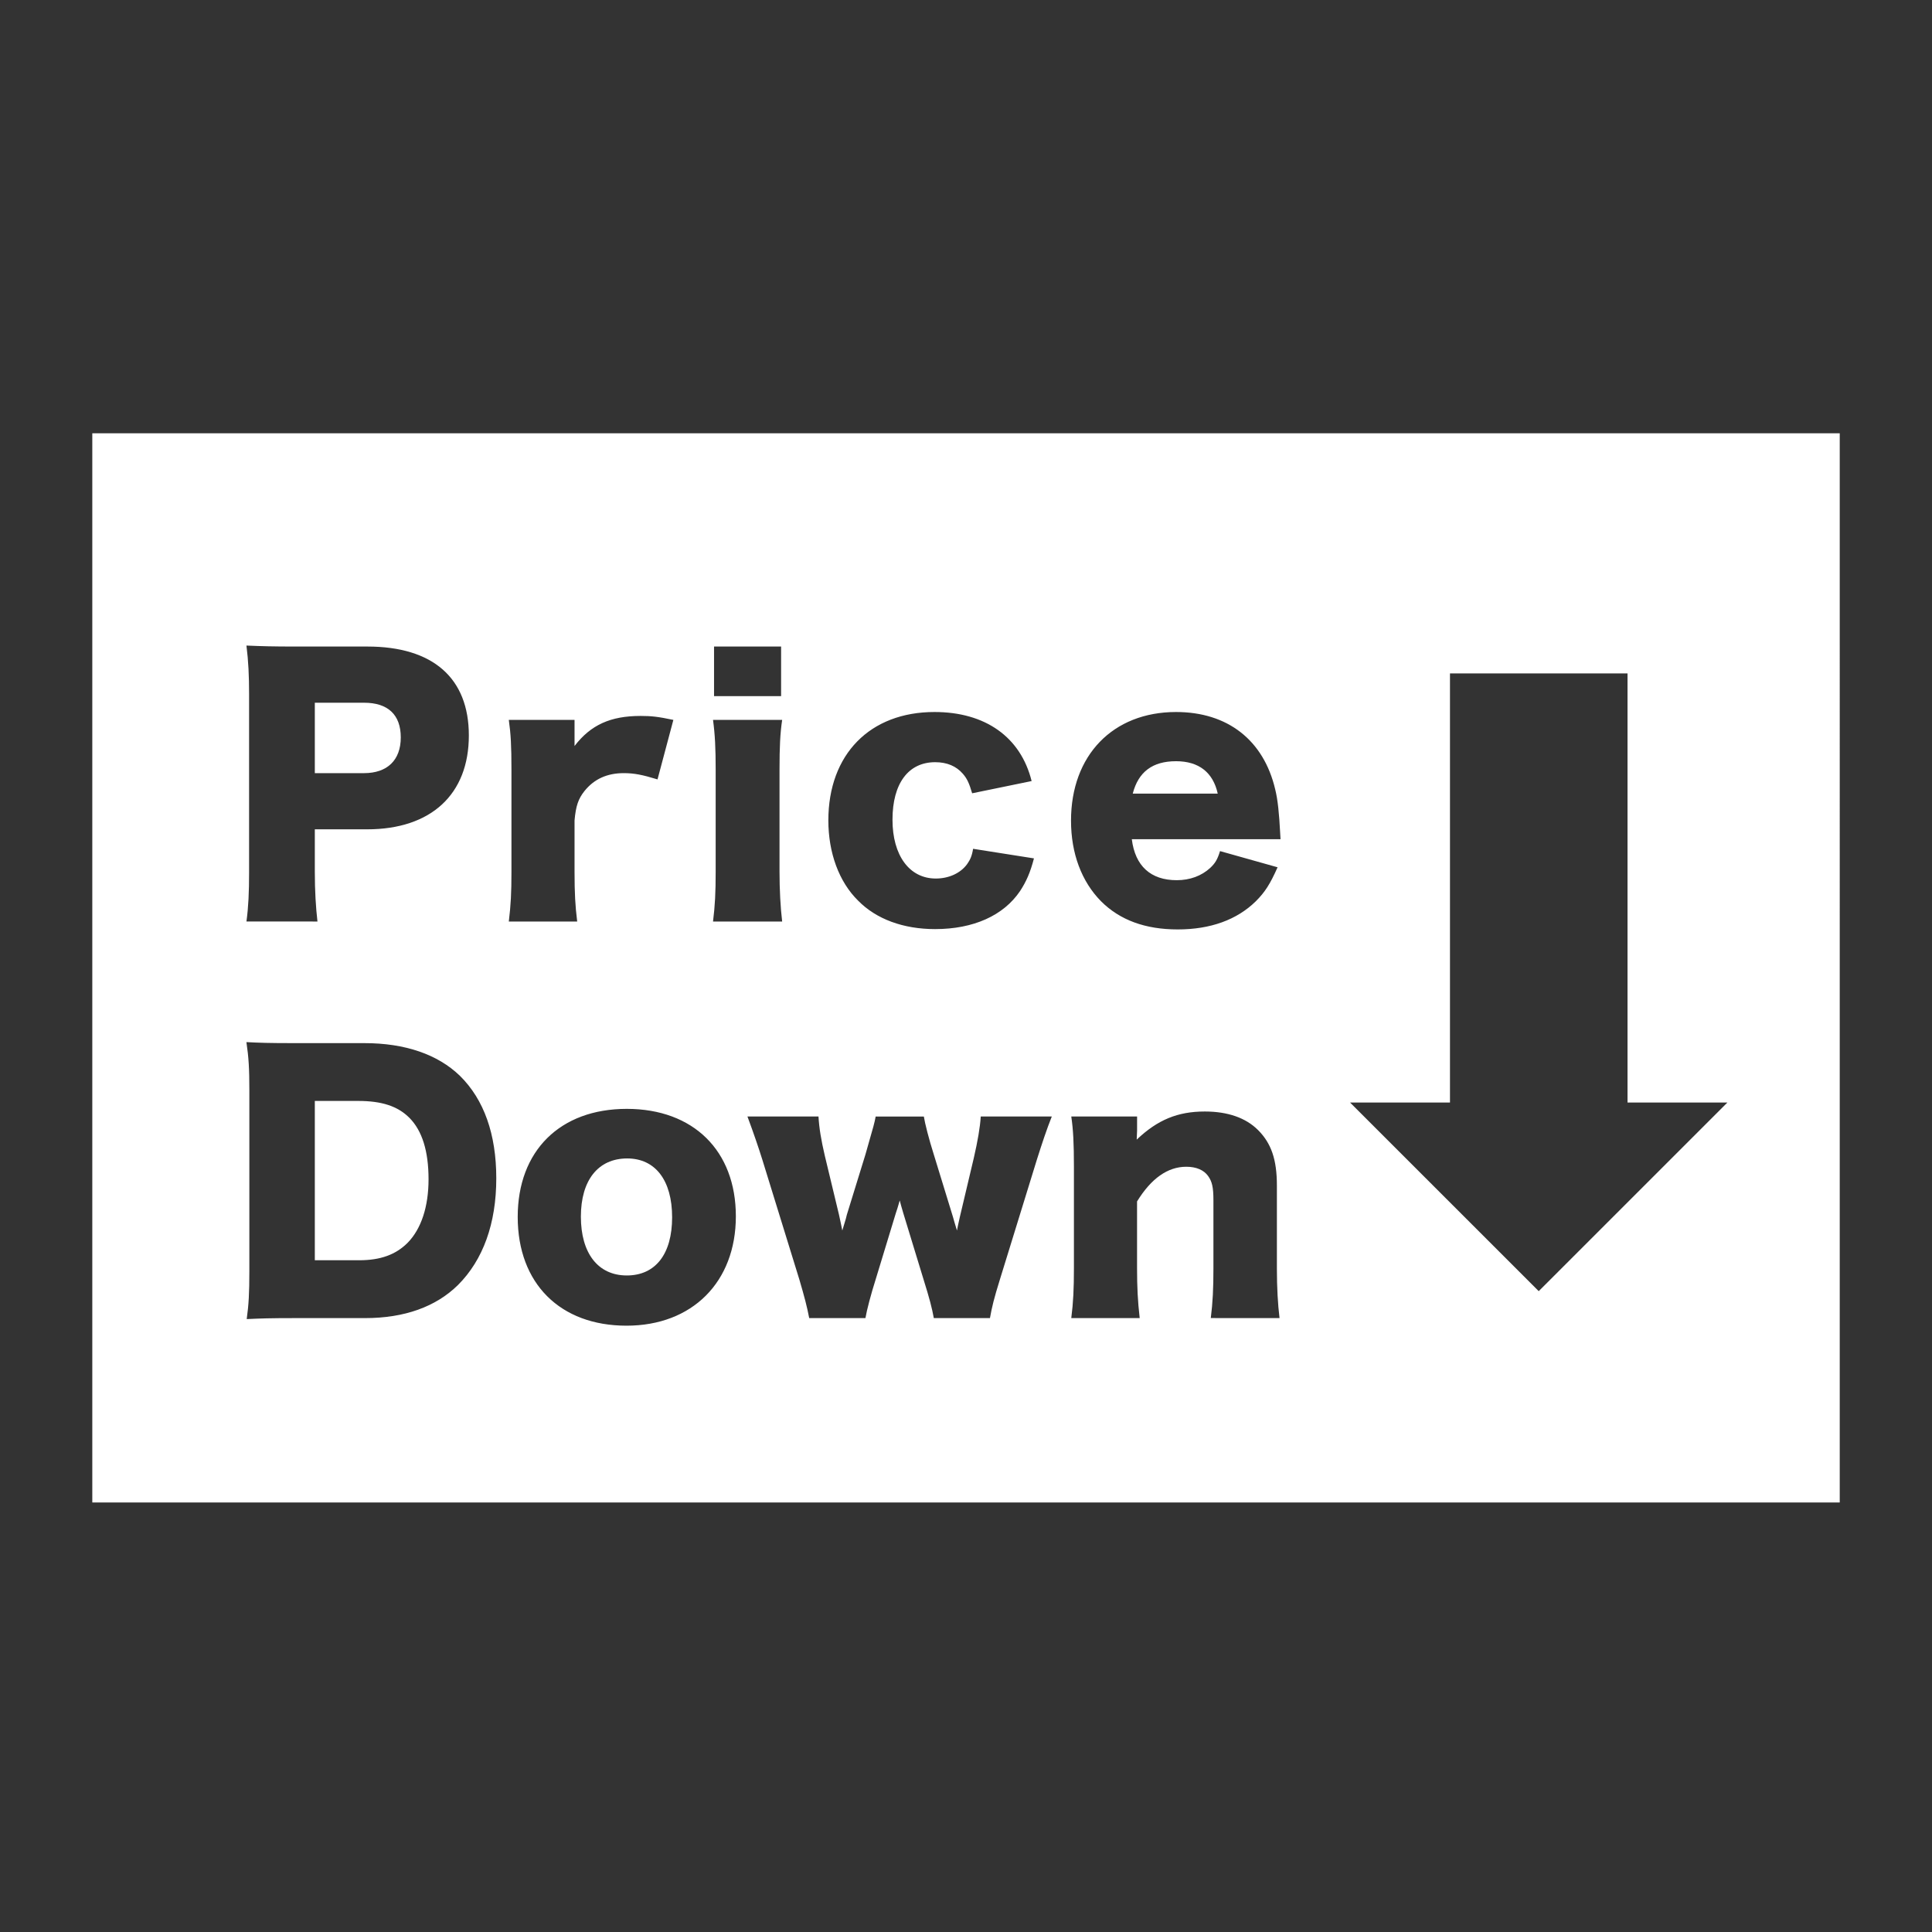 <?xml version="1.0" encoding="utf-8"?>
<!-- Generator: Adobe Illustrator 26.5.0, SVG Export Plug-In . SVG Version: 6.00 Build 0)  -->
<svg version="1.1" id="_x32_" xmlns="http://www.w3.org/2000/svg" xmlns:xlink="http://www.w3.org/1999/xlink" x="0px" y="0px"
	 viewBox="0 0 512 512" style="enable-background:new 0 0 512 512;" xml:space="preserve">
<rect x="0" y="0" width="512" height="512" fill="#333333" stroke="none"/>
<style type="text/css">
	.st0{fill:#FFFFFF;}
</style>
<g id="_x32_6">
	<path class="st0" d="M153.94,322.42c0,9.72,4.55,15.59,12.17,15.59c7.62,0,12.01-5.69,12.01-15.42c0-9.81-4.47-15.59-11.91-15.59
		C158.49,307.01,153.94,312.79,153.94,322.42z"/>
	<path class="st0" d="M108.04,329.34c3.59-3.68,5.53-9.55,5.53-16.82c0-7.44-1.68-12.87-5.08-16.29c-3.07-3.07-7.28-4.47-13.57-4.47
		H83.43v42.22h11.74C100.85,333.98,104.9,332.49,108.04,329.34z"/>
	<path class="st0" d="M106.21,195.43c0-6.04-3.42-9.2-9.73-9.2H83.43v18.66h13.05C102.61,204.89,106.21,201.47,106.21,195.43z"/>
	<path class="st0" d="M24.46,398.17h463.09V114.83H24.46V398.17z M320.87,349.31c0.53-4.2,0.7-7.88,0.7-13.22v-17.96
		c0-3.5-0.35-4.99-1.41-6.48c-1.13-1.58-3.14-2.45-5.78-2.45c-4.9,0-9.28,3.06-13.05,9.19v17.7c0,4.99,0.18,8.67,0.7,13.22H283.9
		c0.53-4.12,0.7-7.79,0.7-13.22v-26.98c0-6.05-0.18-9.72-0.7-13.23h17.44v3.68l-0.1,2.45c5.53-5.25,10.86-7.45,18.05-7.45
		c6.06,0,10.86,1.67,14.1,4.91c3.5,3.5,5,7.79,5,14.71v21.98c0,5.08,0.25,9.46,0.7,13.14H320.87z M384.26,178.46h47.05v113.72h26.47
		l-50,49.99l-50-49.99h26.48V178.46z M311.67,188.69c13.65,0,23.2,7.44,26.27,20.49c0.7,2.8,1.05,6.48,1.31,11.47l0.1,1.75h-39.41
		c0.88,7.1,5,10.86,11.91,10.86c3.5,0,6.56-1.14,8.85-3.24c1.31-1.23,1.92-2.19,2.62-4.47l15.25,4.29
		c-2.03,4.55-3.34,6.57-5.78,9.02c-5,4.9-12.01,7.45-20.68,7.45c-8.57,0-15.31-2.46-20.31-7.45c-5.18-5.25-7.97-12.7-7.97-21.37
		C283.82,200.16,294.94,188.69,311.67,188.69z M247.65,188.69c13.48,0,22.85,6.65,25.74,18.3l-15.76,3.24
		c-0.78-2.63-1.31-3.85-2.46-5.17c-1.74-2.02-4.2-3.07-7.34-3.07c-7.09,0-11.31,5.61-11.31,15.24c0,9.46,4.47,15.59,11.48,15.59
		c3.42,0,6.56-1.4,8.32-3.85c0.78-1.14,1.23-2.02,1.56-4.03l16.13,2.54c-0.98,3.76-2.03,6.13-3.69,8.67
		c-4.38,6.48-12.34,10.07-22.5,10.07c-8.42,0-15.59-2.63-20.41-7.54c-5.08-4.99-7.89-12.7-7.89-21.28
		C219.53,199.9,230.56,188.69,247.65,188.69z M218.57,306.22l3.77,15.68c0.43,2.1,0.78,3.5,0.88,4.2c1.04-3.42,1.04-3.42,1.21-4.2
		l4.92-15.94c2.36-8.23,2.36-8.23,2.71-10.07h12.77c0.27,1.75,1.33,5.96,2.64,10.07l5.08,16.55c0.18,0.61,0.7,2.54,1.06,3.59
		c0.25-1.31,0.25-1.31,0.78-3.68l3.67-15.5c1.05-4.55,1.68-8.23,1.85-11.04h18.83c-1.33,3.33-2.64,7.27-3.94,11.39l-9.81,31.79
		c-1.58,5.08-2.11,7.27-2.64,10.25h-14.88c-0.45-2.54-1.13-5.17-2.72-10.25l-5.35-17.51c-0.43-1.49-0.78-2.63-0.96-3.42
		c-0.61,2.02-0.61,2.19-1.05,3.42l-5.33,17.51c-1.23,3.86-2.36,8.15-2.71,10.25h-14.9c-0.61-3.15-1.23-5.52-2.62-10.25l-9.82-31.79
		c-0.96-3.07-2.27-6.92-3.93-11.39h18.83C217.08,298.95,217.61,302.1,218.57,306.22z M189.23,171.34h17.77v13.14h-17.77V171.34z
		 M188.96,190.78h18.32c-0.53,3.59-0.7,7.1-0.7,13.23v26.98c0,4.73,0.25,9.46,0.7,13.22h-18.32c0.53-4.29,0.7-7.62,0.7-13.22v-26.98
		C189.66,198.32,189.49,194.73,188.96,190.78z M195.01,322.33c0,17.43-11.56,28.99-28.98,28.99c-17.62,0-28.83-11.21-28.83-28.82
		c0-17.52,11.21-28.64,28.91-28.64C183.8,293.87,195.01,304.99,195.01,322.33z M134.84,190.78h17.42v6.92
		c4.3-5.61,9.55-7.97,17.52-7.97c2.81,0,4.55,0.18,8.67,1.05l-4.2,15.77c-4.02-1.23-6.21-1.66-8.94-1.66
		c-4.45,0-7.87,1.58-10.41,4.73c-1.66,2.1-2.29,3.94-2.64,7.79v13.66c0,5.61,0.18,8.94,0.7,13.14h-18.12
		c0.53-4.38,0.7-7.53,0.7-13.22v-26.98C135.54,197.62,135.37,194.55,134.84,190.78z M65.31,171.08c4.12,0.18,7.26,0.26,12.87,0.26
		h19.18c17.34,0,26.89,8.32,26.89,23.56c0,15.59-9.98,24.88-26.97,24.88H83.43v11.21c0,5.17,0.27,9.46,0.7,13.22H65.31
		c0.53-3.85,0.7-7.79,0.7-12.96v-47.38C66.01,179.13,65.83,175.19,65.31,171.08z M78.26,276.44h18.32c10.76,0,19.43,2.98,25.31,8.67
		c6.39,6.3,9.63,15.5,9.63,27.15c0,12-3.5,21.64-10.16,28.29c-5.88,5.78-14.2,8.76-24.61,8.76h-18.5c-6.74,0-9.18,0.09-12.87,0.26
		c0.53-3.85,0.7-6.74,0.7-12.79v-47.73c0-5.96-0.18-8.85-0.78-12.88C68.8,276.35,70.99,276.44,78.26,276.44z"/>
	<path class="st0" d="M311.67,201.73c-6.23,0-9.98,2.8-11.48,8.58h22.52C321.48,204.71,317.71,201.73,311.67,201.73z"/>
</g>
</svg>
